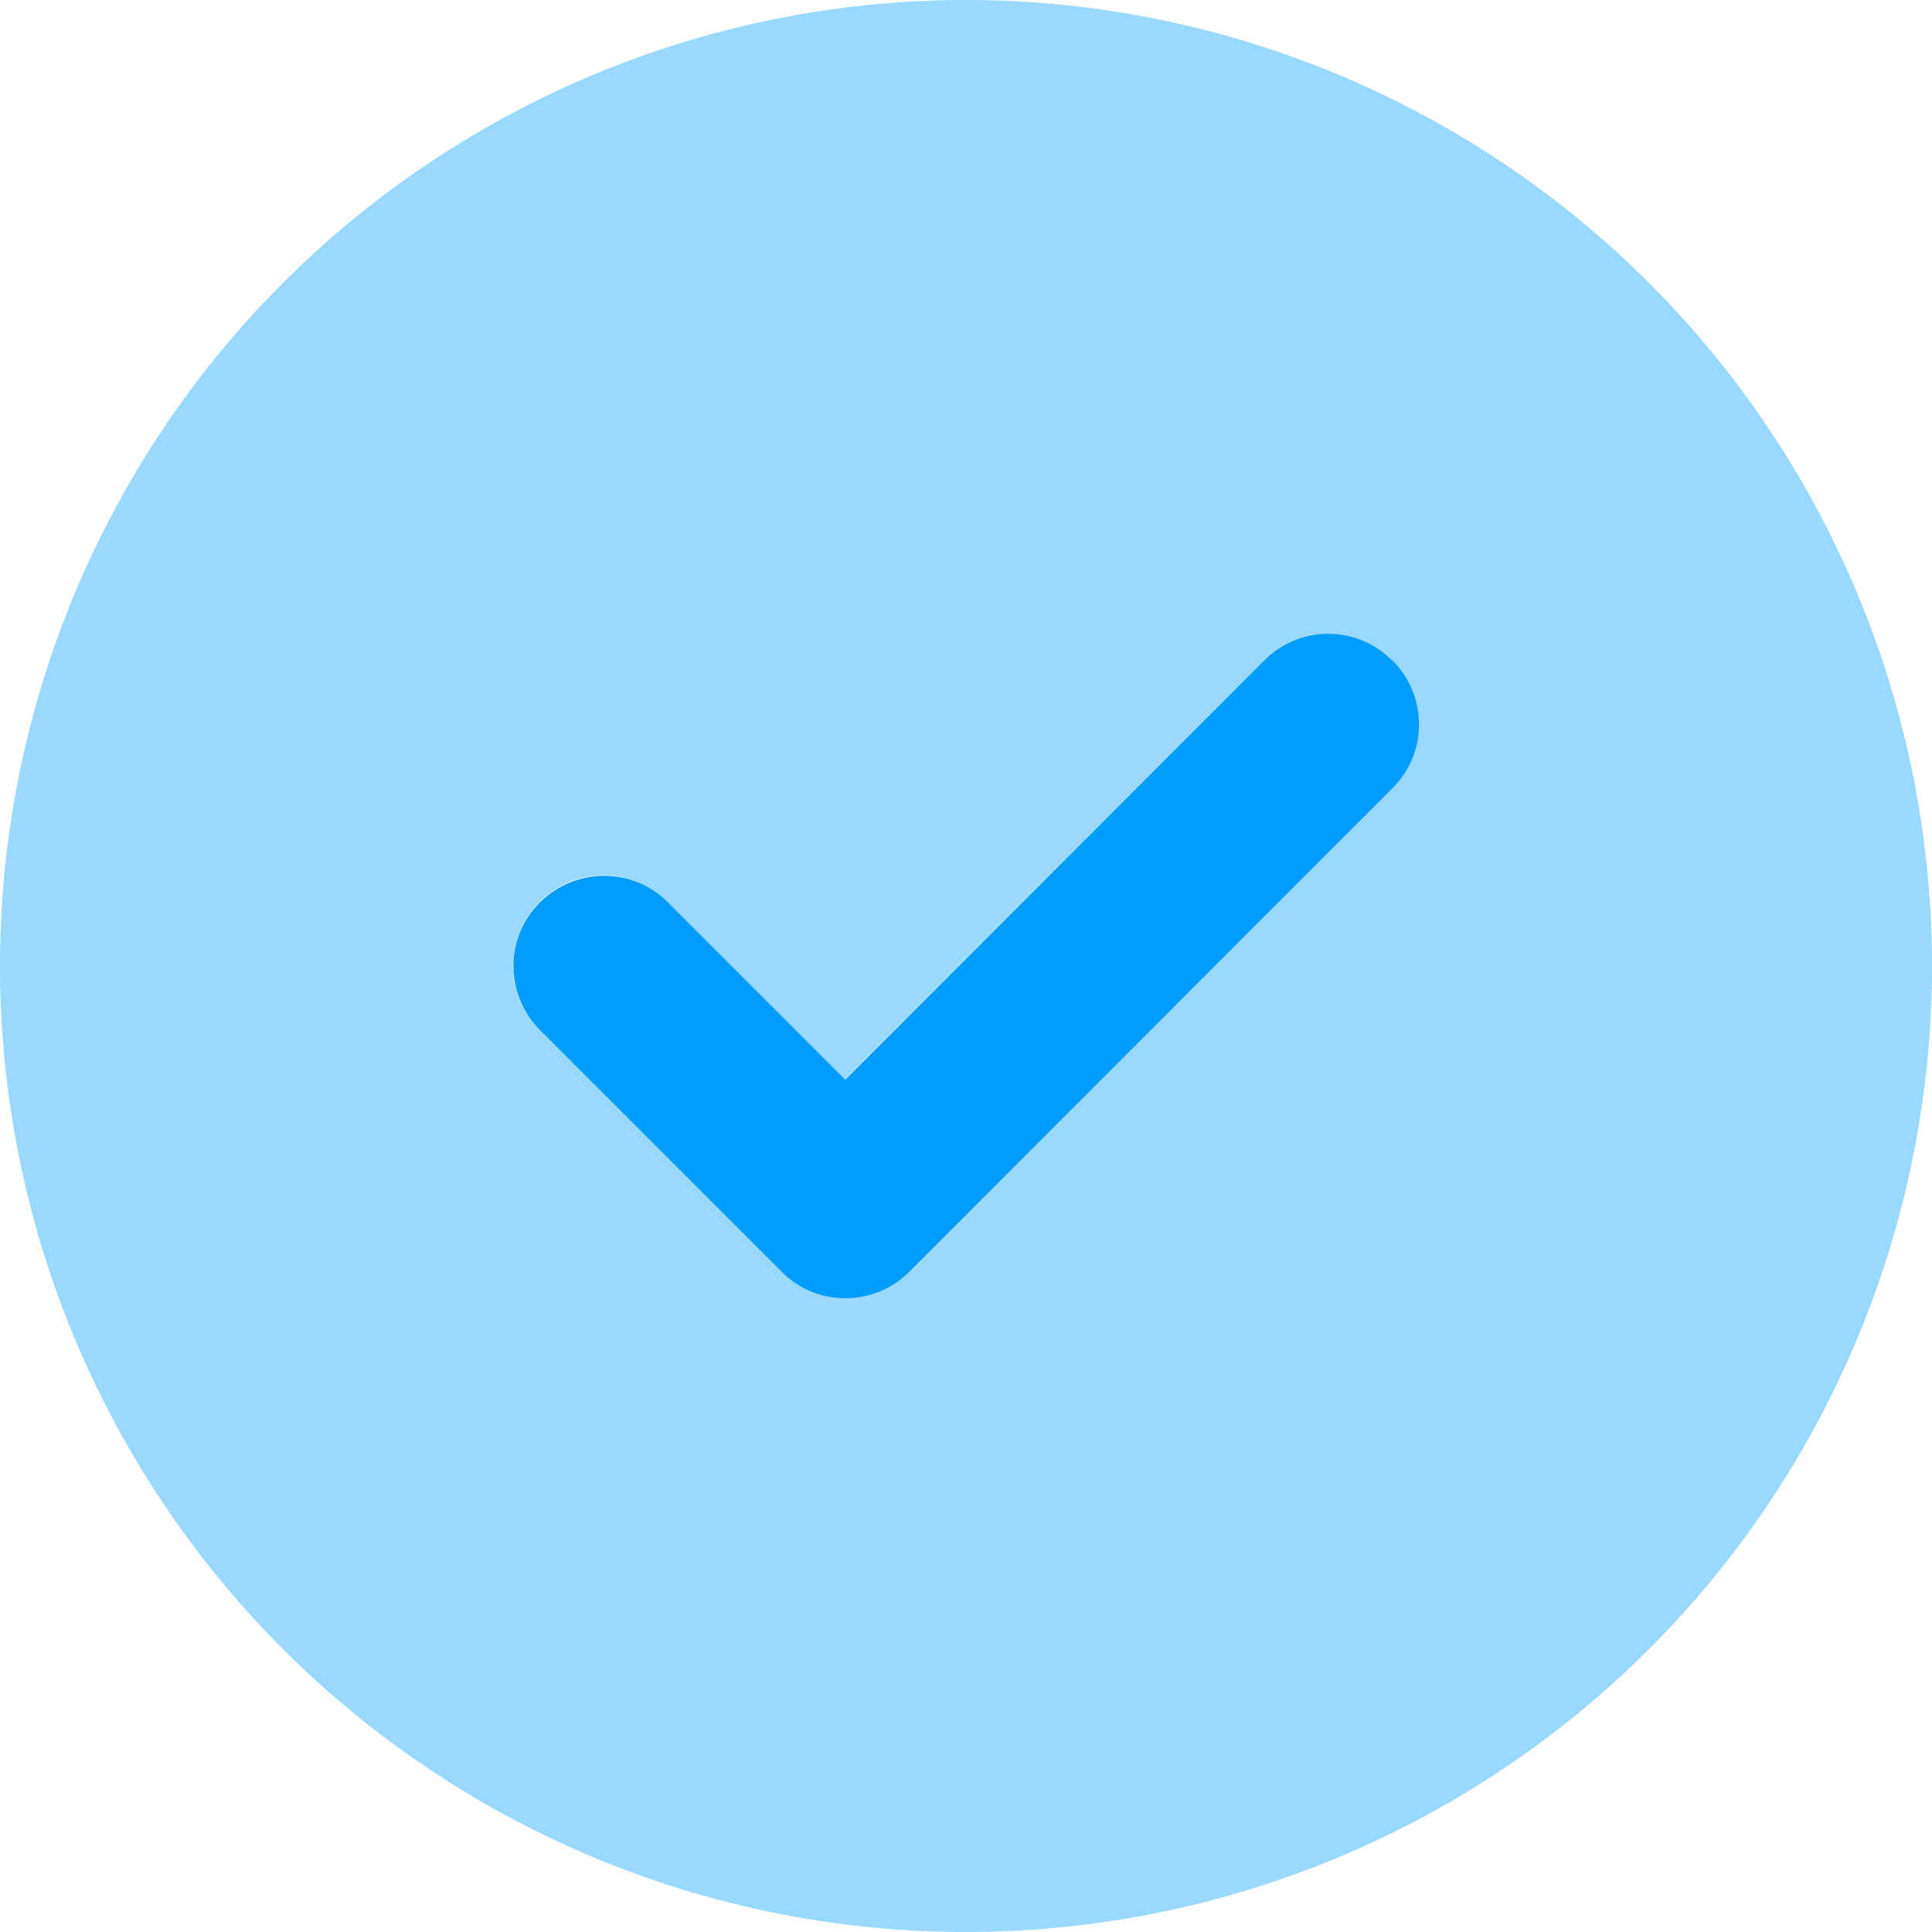 <svg xmlns="http://www.w3.org/2000/svg" viewBox="0 0 512 512"><!--!Font Awesome Pro 6.6.0 by @fontawesome - https://fontawesome.com License - https://fontawesome.com/license (Commercial License) Copyright 2024 Fonticons, Inc.--><path fill="#009dff" d="M0 256a256 256 0 1 0 512 0 256 256 0 1 0-512 0zm136 0c0-6.1 2.3-12.3 7-17 9.4-9.4 24.6-9.4 33.9 0l47 47 111-111c4.7-4.7 10.8-7 17-7s12.3 2.3 17 7c2.3 2.3 4.1 5 5.3 7.9.6 1.5 1 2.9 1.3 4.4.2 1.1.3 2.2.3 2.2.1 1.2.1 1.2.1 2.5-.1 1.5-.1 1.9-.1 2.3-.1.7-.2 1.5-.3 2.2-.3 1.5-.7 3-1.3 4.4-1.2 2.9-2.9 5.6-5.3 7.9l-128 128c-4.7 4.7-10.8 7-17 7s-12.3-2.3-17-7l-64-64c-4.7-4.7-7-10.8-7-17z" class="fa-secondary" opacity=".4"/><path fill="#009dff" d="M369 175c9.4 9.4 9.4 24.6 0 33.9L241 337c-9.4 9.4-24.6 9.4-33.9 0l-64-64c-9.4-9.4-9.4-24.6 0-33.9s24.6-9.4 33.9 0l47 47L335 175c9.4-9.4 24.6-9.4 33.9 0z" class="fa-primary"/></svg>
